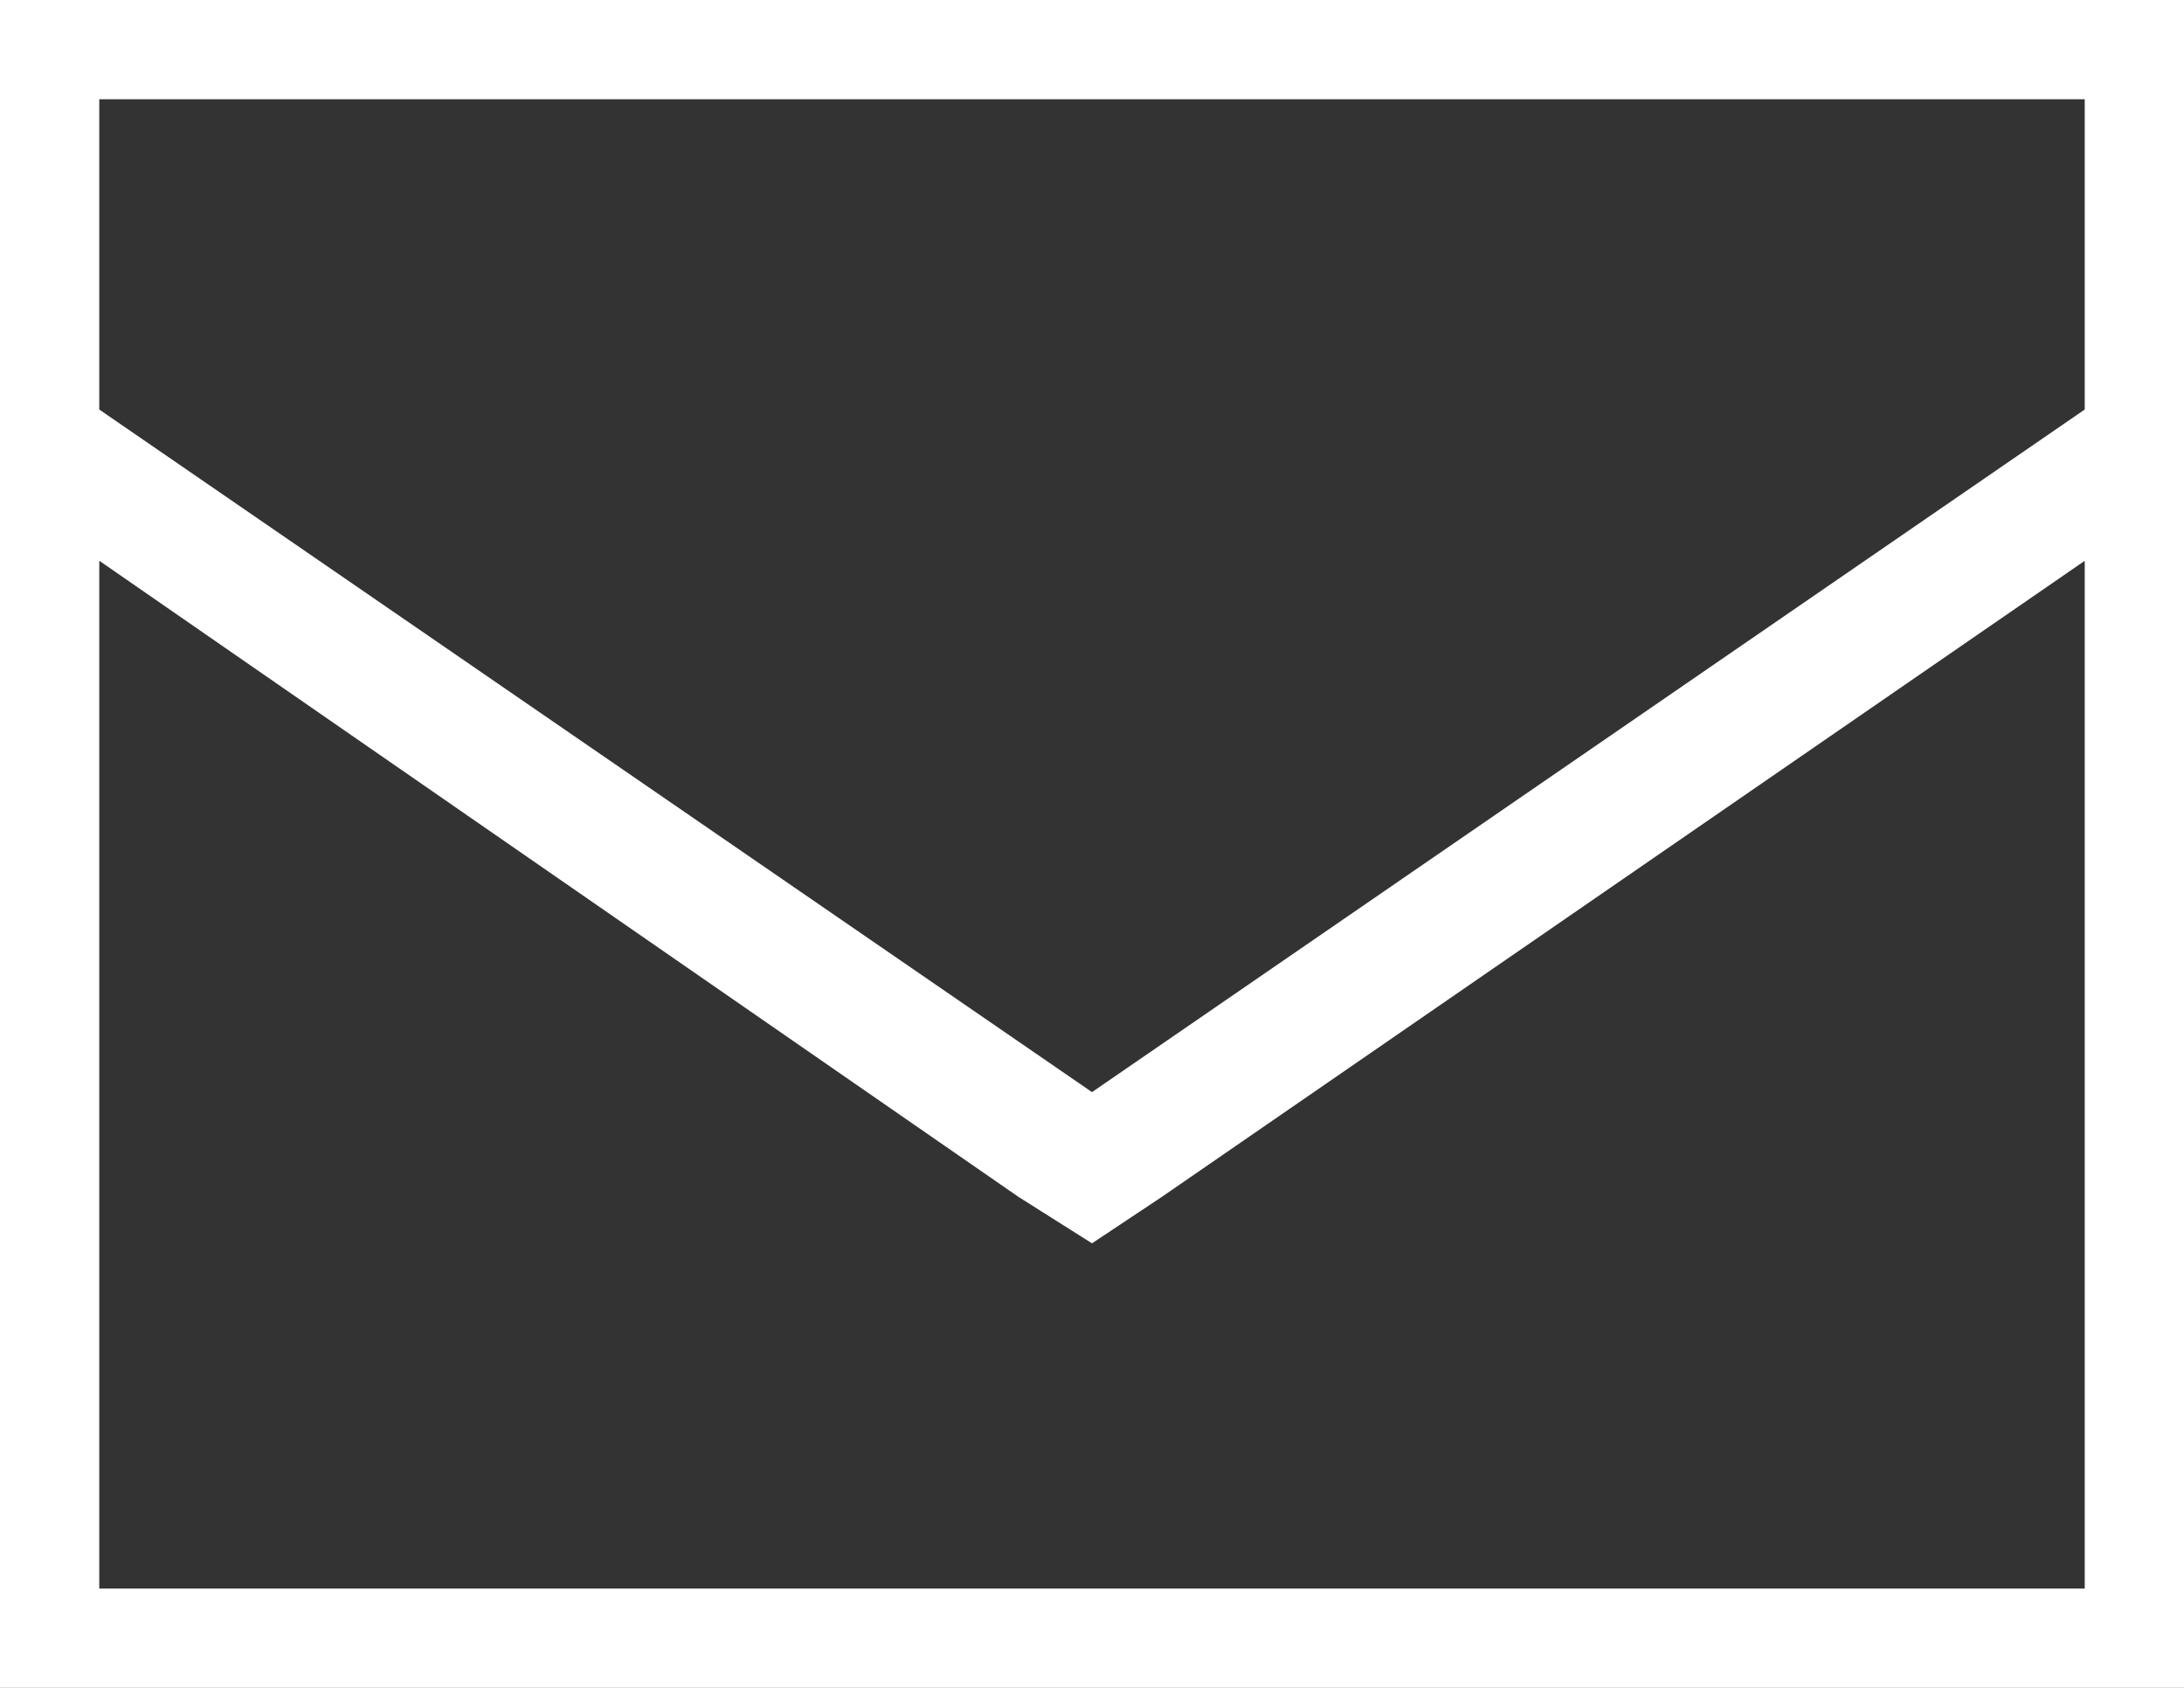 <svg width="22" height="17" viewBox="0 0 22 17" fill="none" xmlns="http://www.w3.org/2000/svg">
<rect x="0" y="0" width="22" height="17" fill="#333333" stroke="none"/>
<path d="M1 0.5H0.5V1V4.125V4.388L0.717 4.537L10.717 11.412L11 11.607L11.283 11.412L21.283 4.537L21.5 4.388V4.125V1V0.5H21H1ZM0.5 16V16.5H1H21H21.5V16V5.648V4.697L20.716 5.237L11.423 11.641L10.993 11.927L10.534 11.637L1.285 5.237L0.5 4.694V5.648V16Z" stroke="white"/>
</svg>
